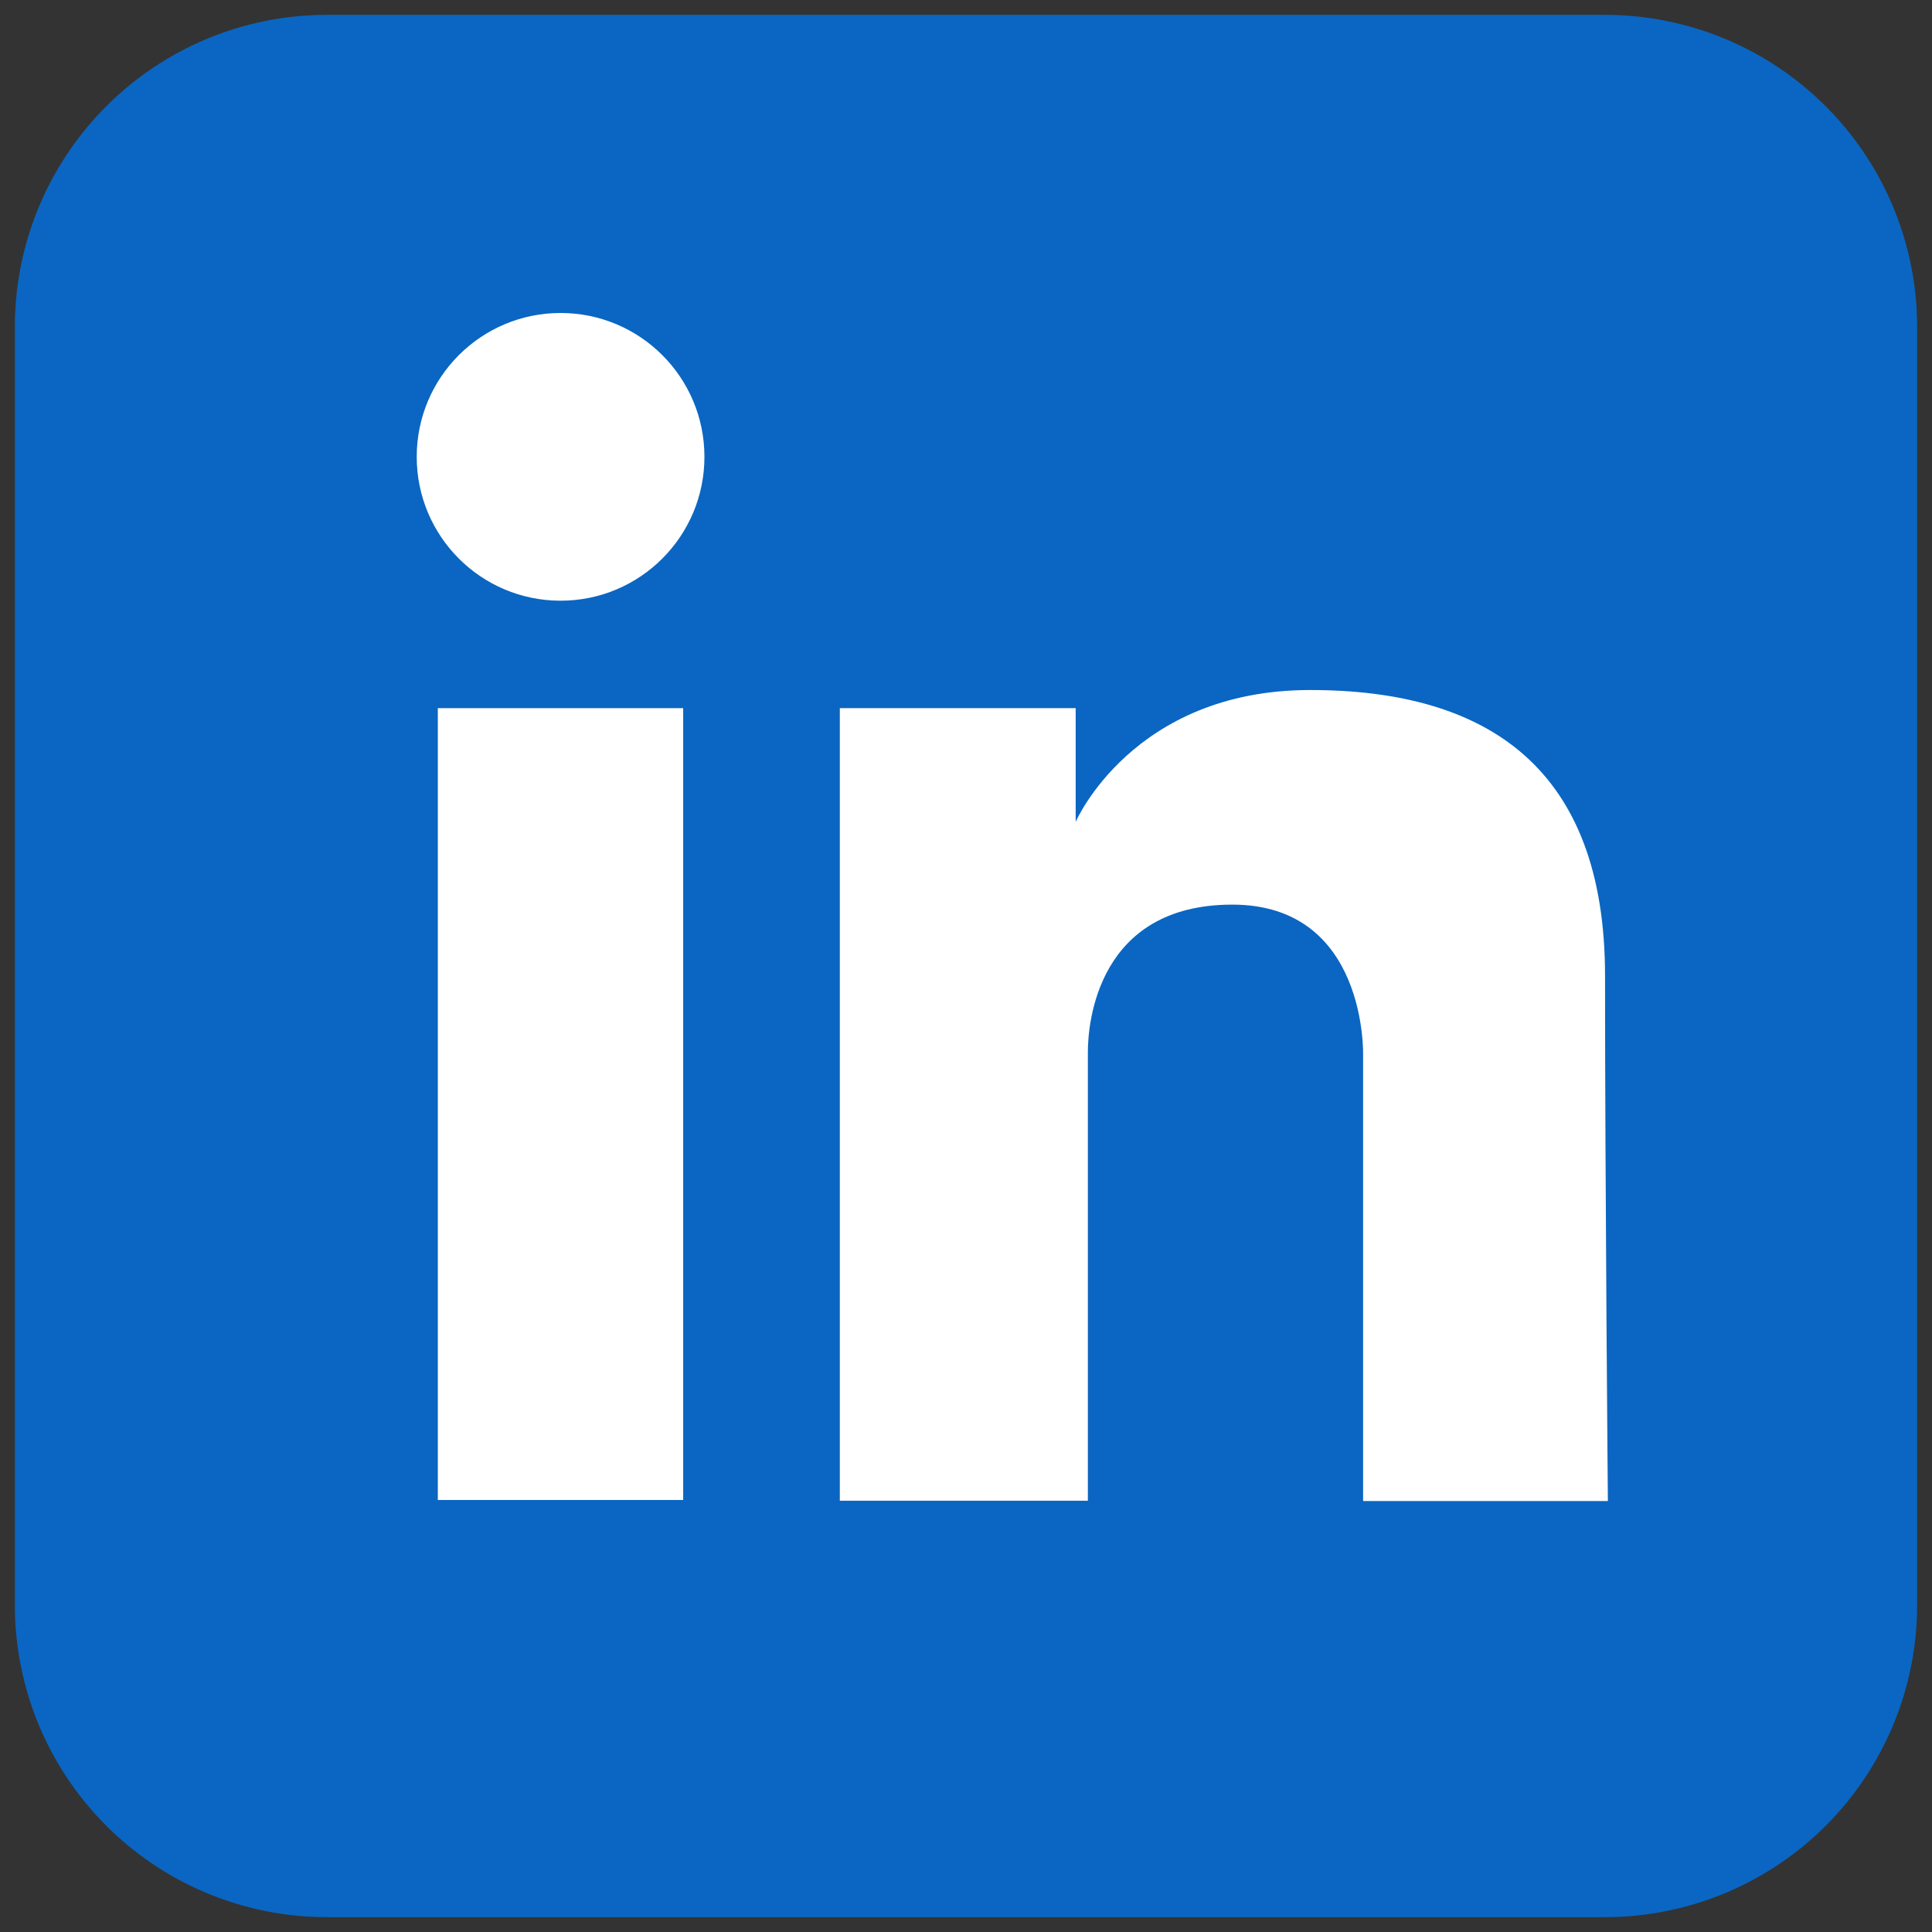 <svg xmlns="http://www.w3.org/2000/svg"
     viewBox="0 0 130 130">
	<rect x="0" y="0" width="130" height="130" fill="#333333" stroke="none"/>
	<defs>
		<style>.cls-1{fill:#0a66c2;}.cls-1,.cls-3{fill-rule:evenodd;}.cls-2,.cls-3{fill:#fff;}</style>
	</defs>
	<path class="cls-1"
	      d="M108,1H22A21,21,0,0,0,1,22v86a21,21,0,0,0,21,21h86a21,21,0,0,0,21-21V22A21,21,0,0,0,108,1Z"/>
	<rect class="cls-2"
	      x="29.46"
	      y="47.65"
	      width="16.51"
	      height="53.28"/>
	<path class="cls-3"
	      d="M108.19,101H91.72V71s.29-10.13-8.8-10.13-9.72,8-9.72,9.91v30.2H56.51V47.65H72.38V55.3s3.83-8.87,15.78-8.87S108,51.69,108,65.67,108.19,101,108.19,101Z"/>
	<circle class="cls-2"
	        cx="37.72"
	        cy="30.74"
	        r="9.68"/>
</svg>